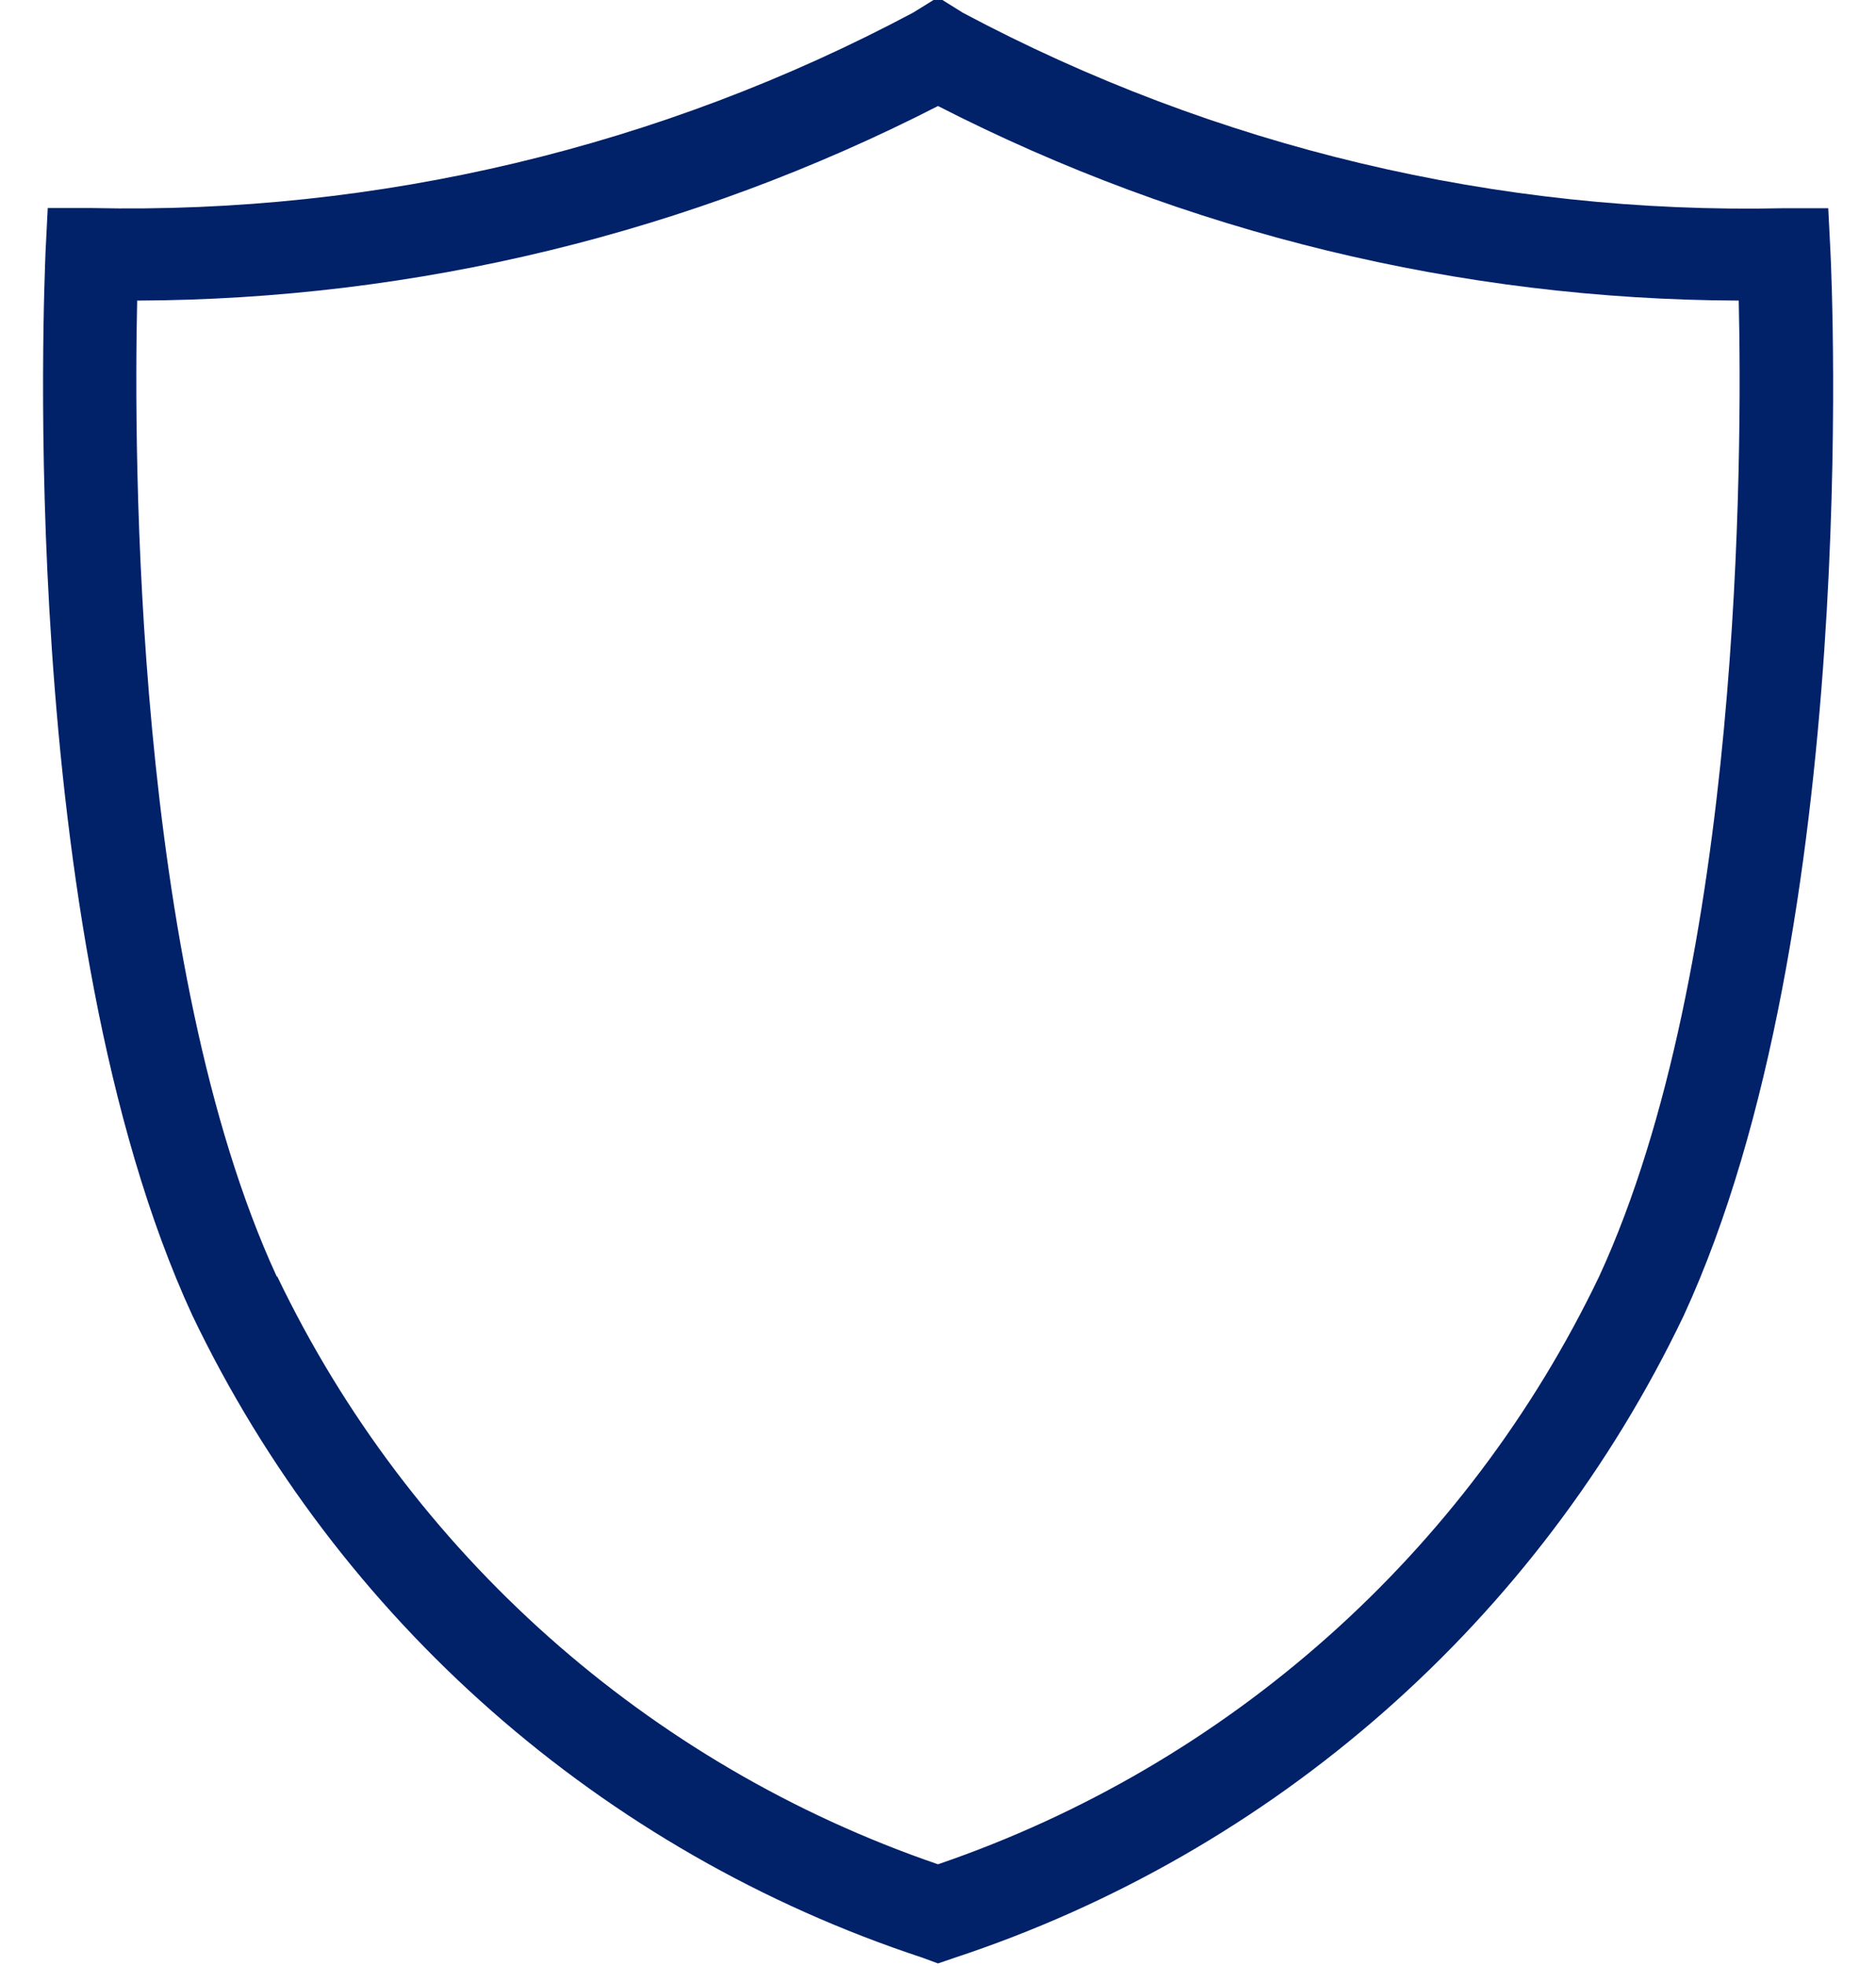<?xml version="1.0" encoding="UTF-8"?>
<svg width="42px" height="44px" viewBox="0 0 42 44" version="1.1" xmlns="http://www.w3.org/2000/svg" xmlns:xlink="http://www.w3.org/1999/xlink">
    <title>icons/communication/announcement</title>
    <g id="Page-1" stroke="none" stroke-width="1" fill="none" fill-rule="evenodd">
        <g id="icons/communication/announcement" transform="translate(-4, -3)">
            <g id="Group" fill="#FFFFFF" opacity="0">
                <g id="icon-bounding-box">
                    <rect id="Ø-library-elements/Icons/icon-bounding-box" x="0" y="0" width="50" height="50"></rect>
                </g>
            </g>
            <path d="M25,46.942 L24.648,46.812 C17.471,44.446 11.569,39.254 8.306,32.438 L8.306,32.438 C4.321,23.802 5,9.26 5.019,8.646 L5.069,7.656 L6.06,7.656 C12.463,7.797 18.794,6.291 24.446,3.281 L25,2.938 L25.556,3.285 C31.208,6.296 37.538,7.802 43.94,7.66 L44.931,7.66 L44.981,8.65 C45.01,9.265 45.679,23.806 41.694,32.446 C38.433,39.263 32.531,44.455 25.354,46.821 L25,46.942 Z M10.208,31.569 C13.176,37.759 18.506,42.498 25,44.723 C31.499,42.5 36.832,37.76 39.802,31.567 C43.002,24.631 43.006,13.135 42.927,9.727 C36.692,9.705 30.551,8.213 25,5.373 C19.449,8.214 13.306,9.705 7.071,9.727 C6.994,13.135 6.998,24.631 10.196,31.569 L10.208,31.569 Z" id="icon" fill="#012169"></path>
        </g>
    </g>
</svg>